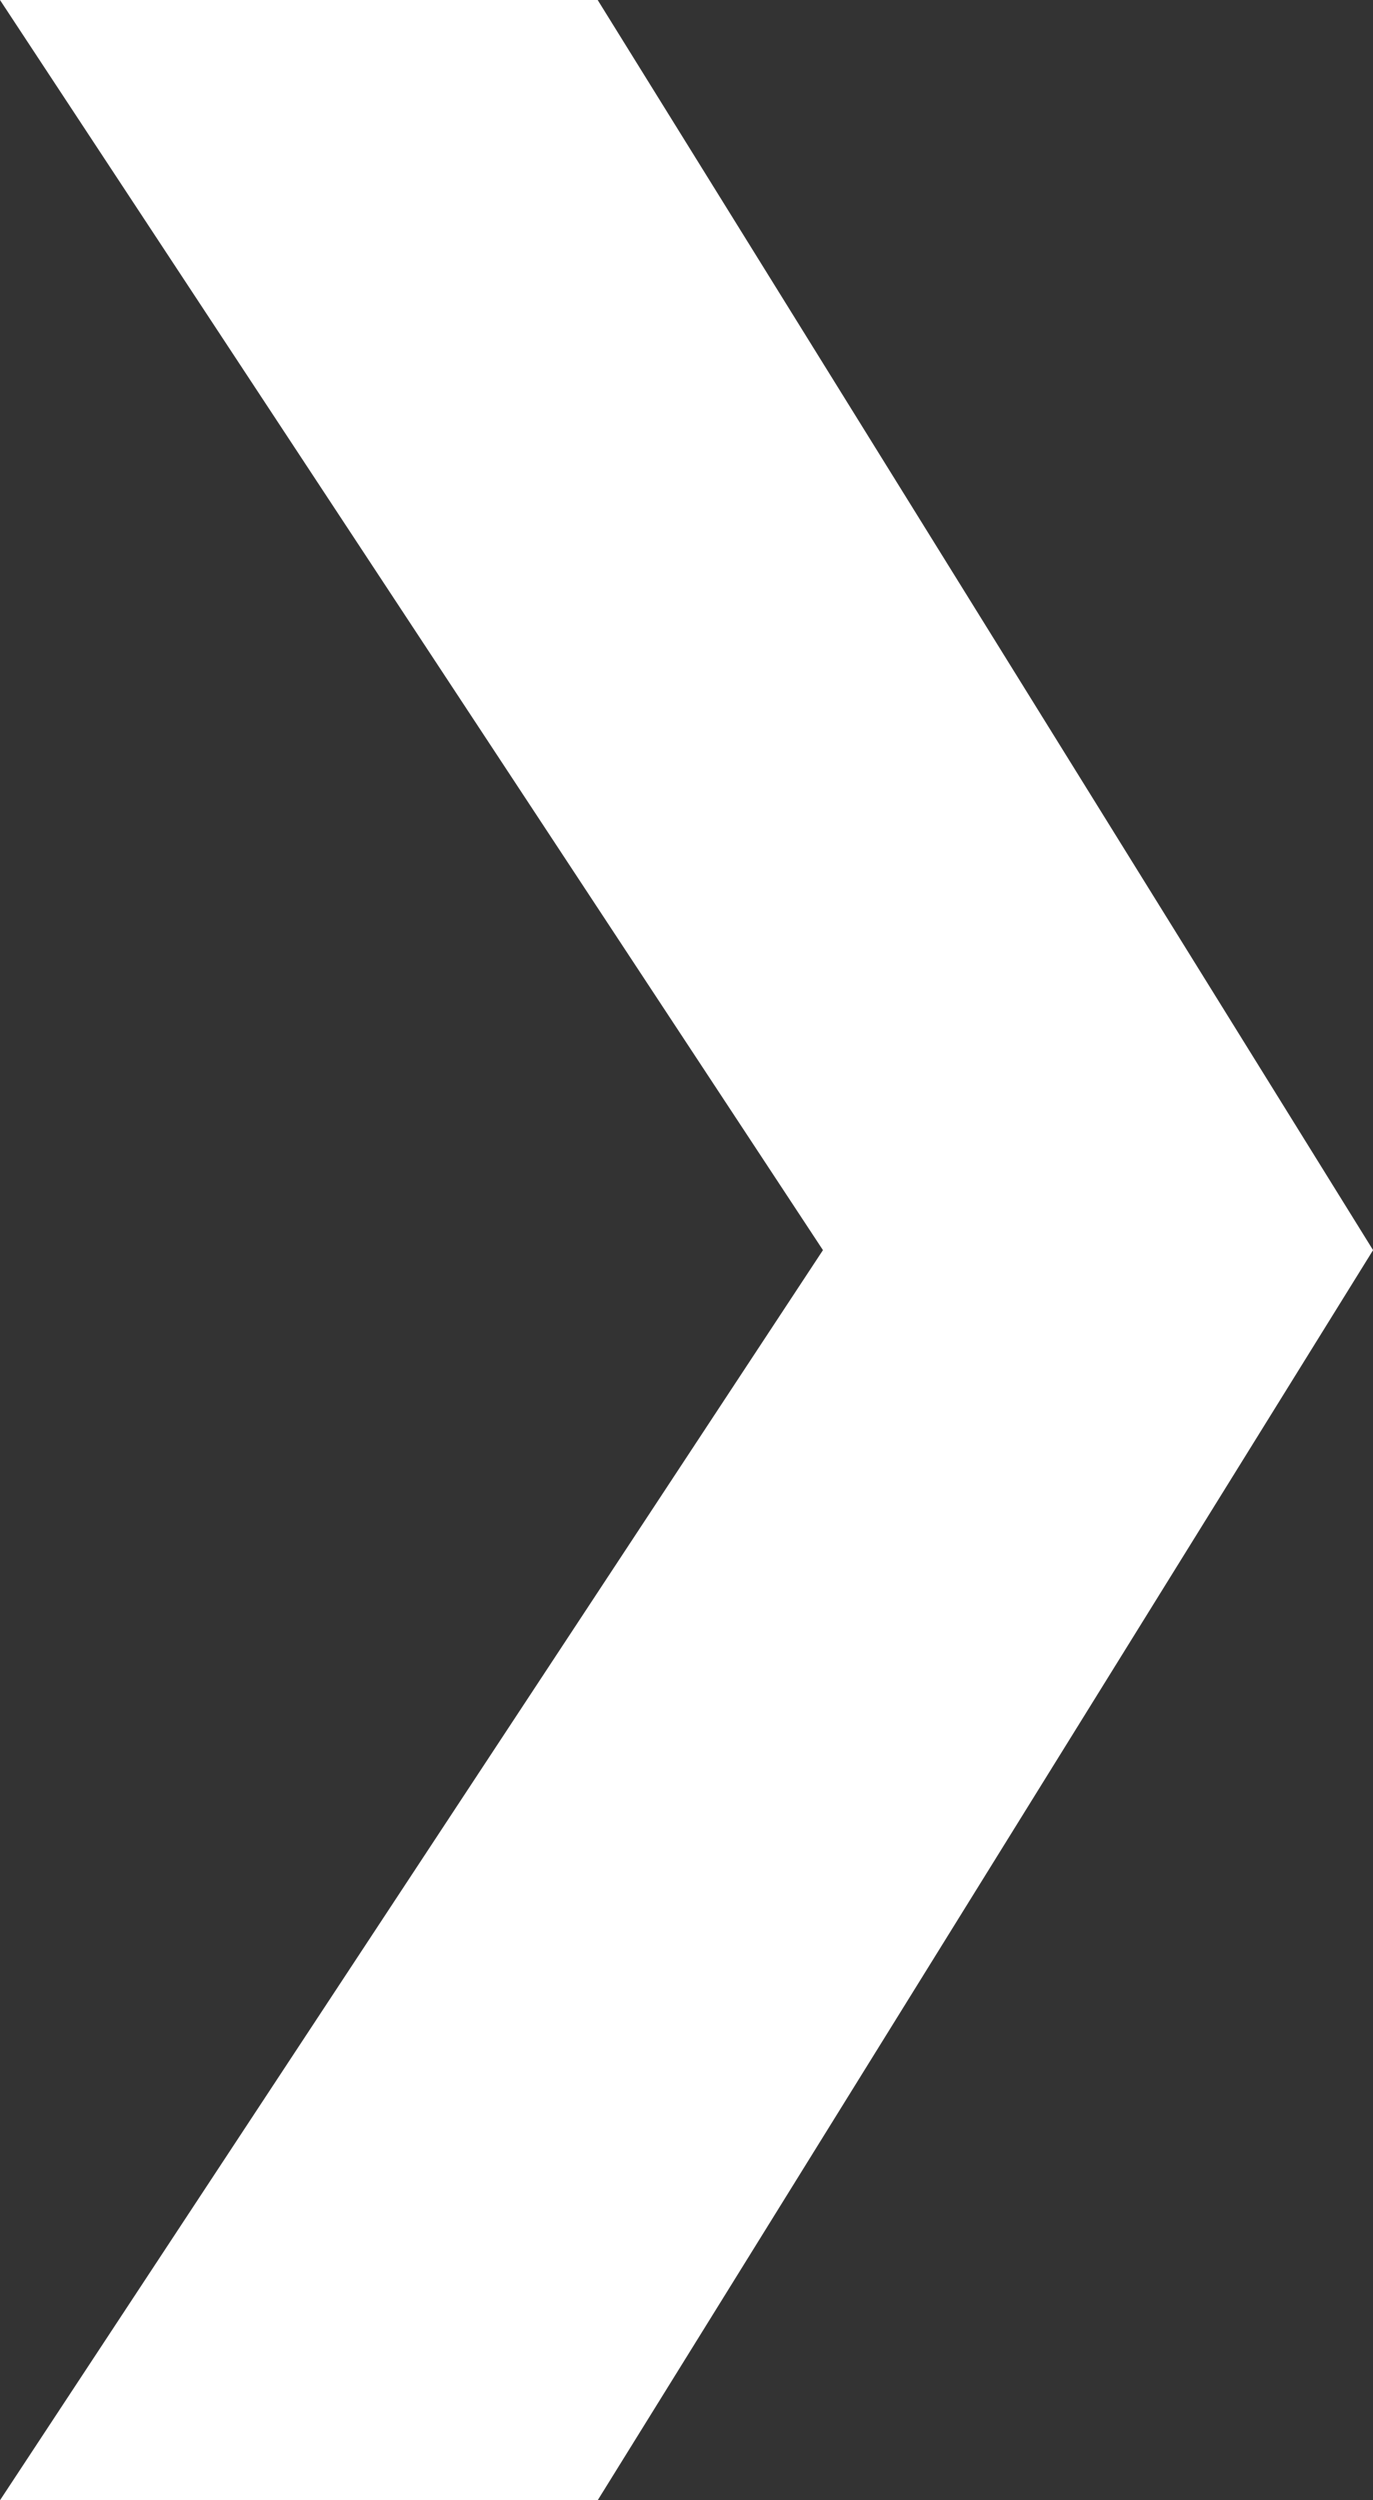 <svg xmlns="http://www.w3.org/2000/svg" width="19.832" height="36.114" viewBox="0 0 19.832 36.114">
  <rect x="0" y="0" width="19.832" height="36.114" fill="#333333" stroke="none"/>
  <path id="flèche_header" data-name="flèche header" d="M0,1.158V8.633l18.057,11.2,18.057-11.2V0L18.057,11.887,0,0Z" transform="translate(0 36.114) rotate(-90)" fill="#fff"/>
</svg>

